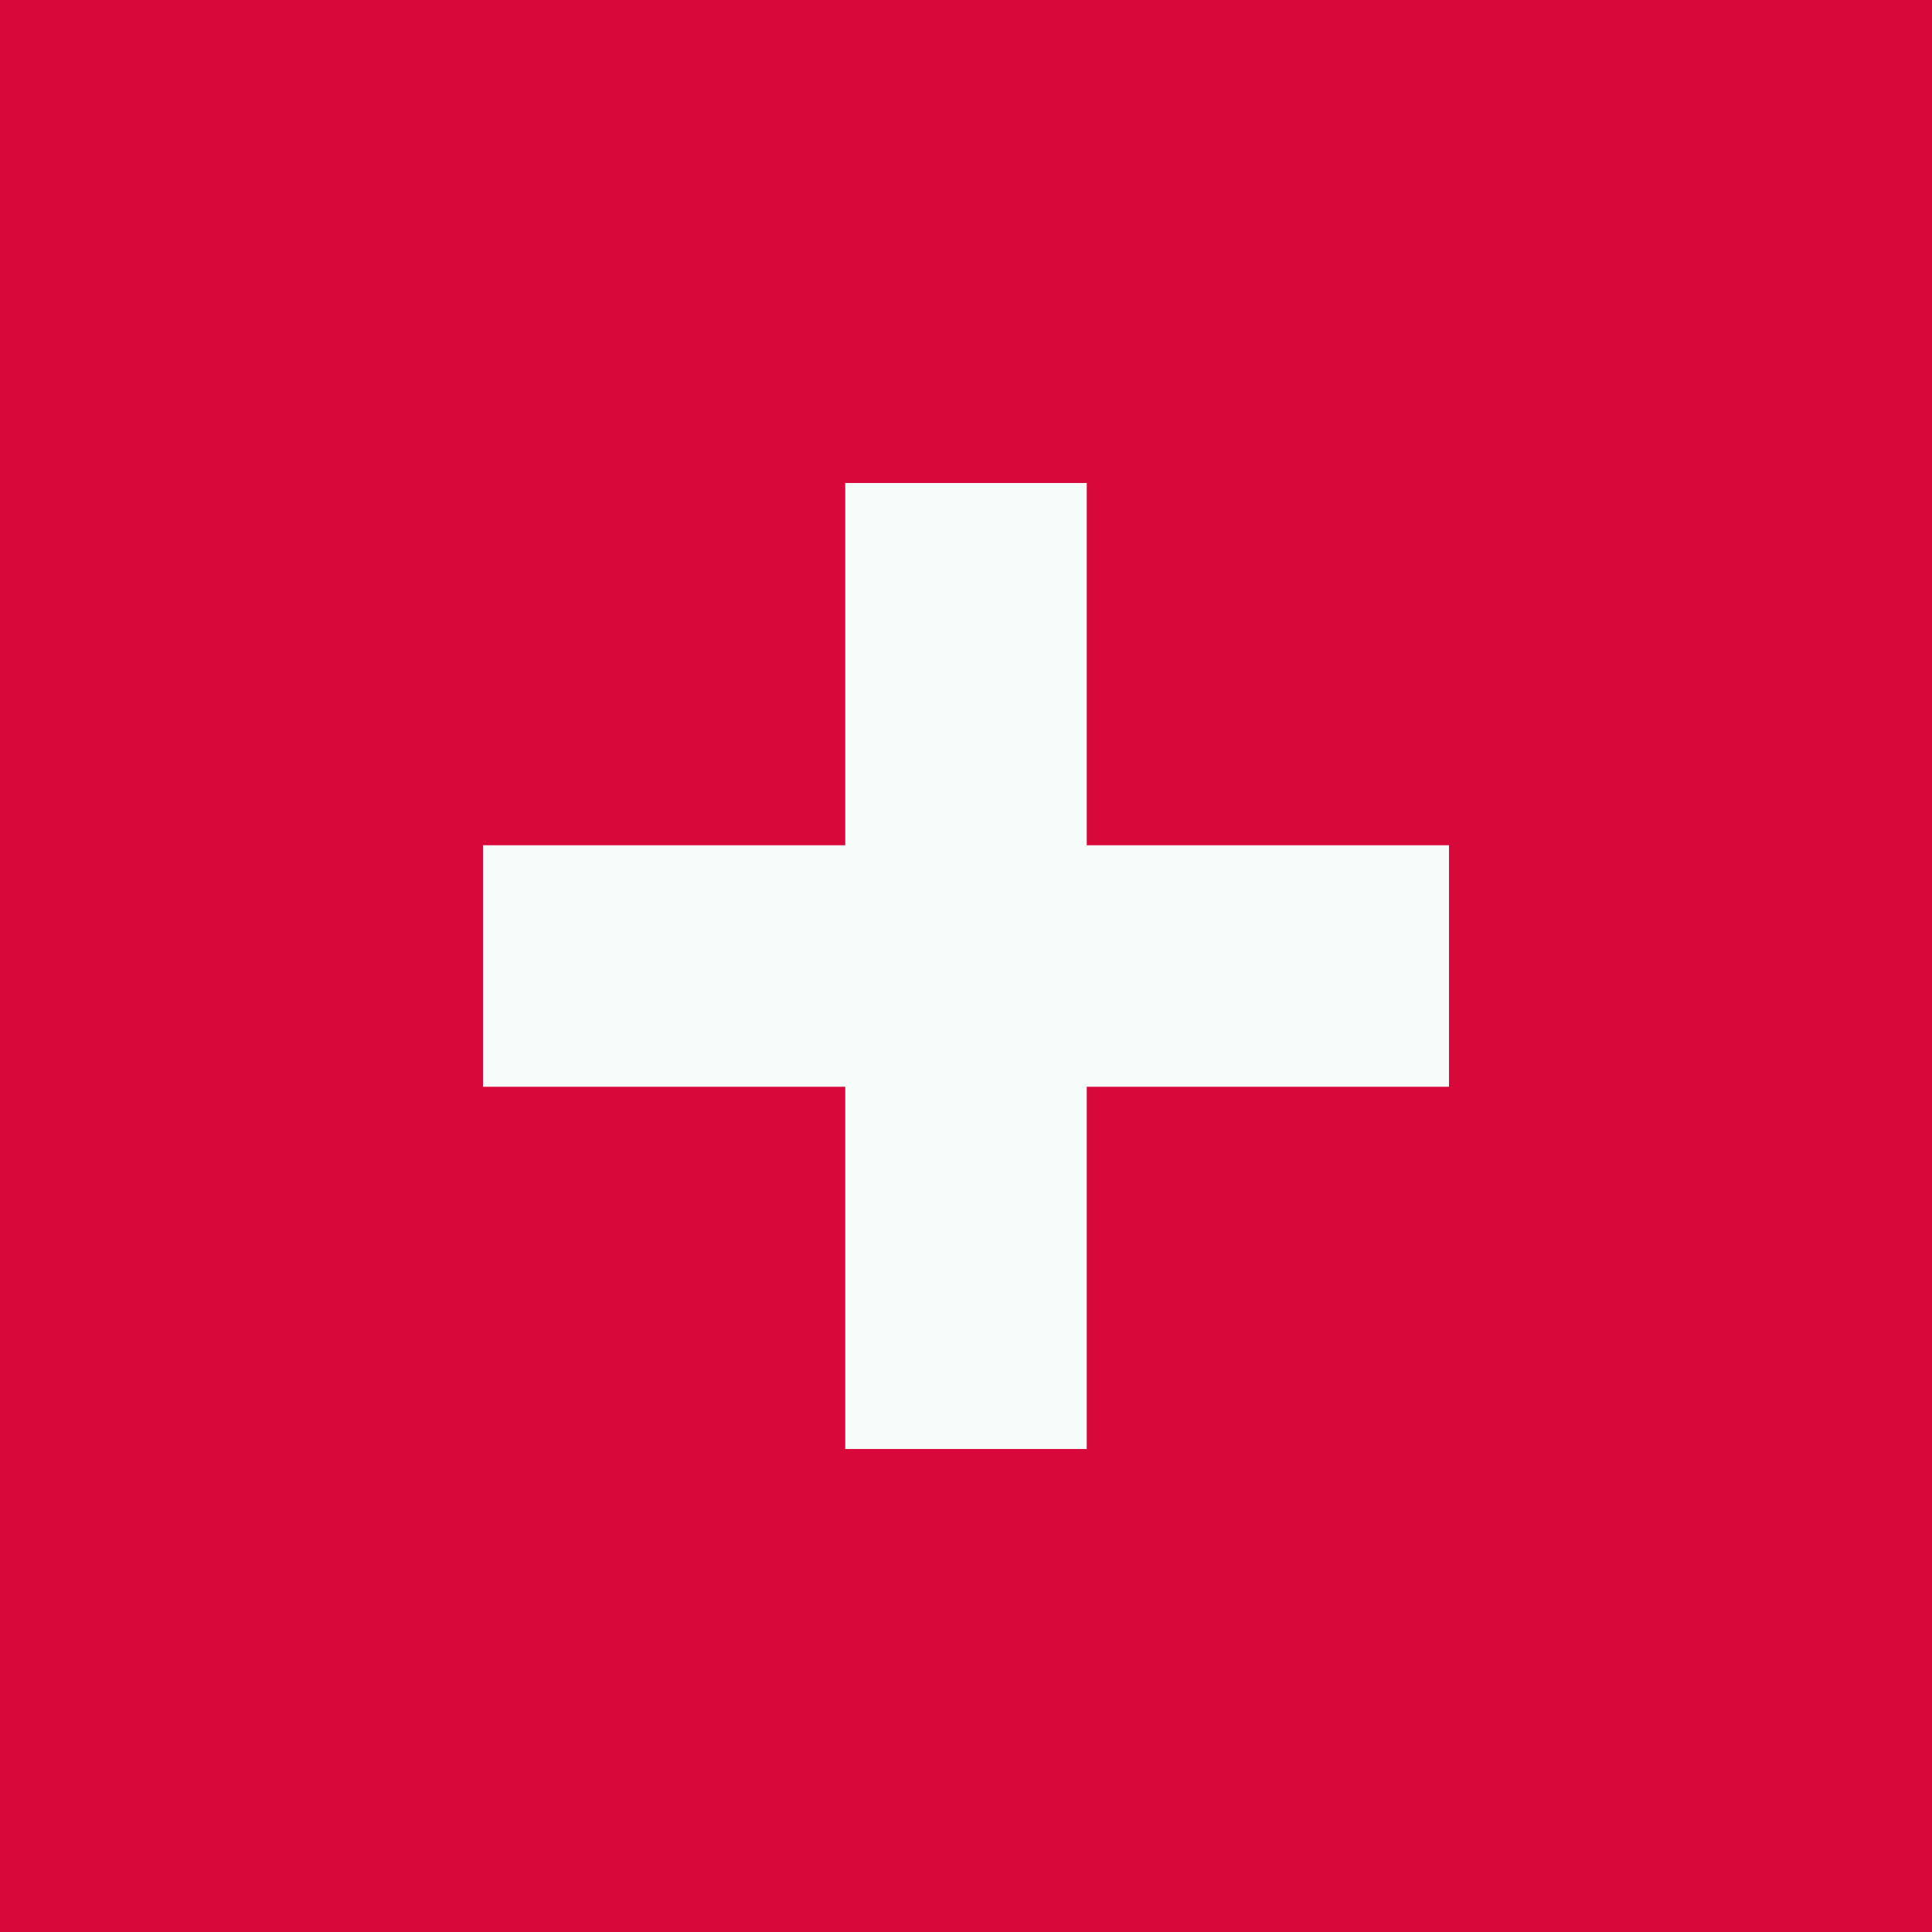 <svg xmlns="http://www.w3.org/2000/svg" width="16" height="16" viewBox="0 0 16 16"><defs><style>.a{fill:#d8093a;}.b{fill:#f6fcf9;}</style></defs><g transform="translate(-112 -17)"><rect class="a" width="16" height="16" transform="translate(112 17)"/><path class="b" d="M3,8V5H0V3H3V0H5V3H8V5H5V8Z" transform="translate(116 21)"/></g></svg>